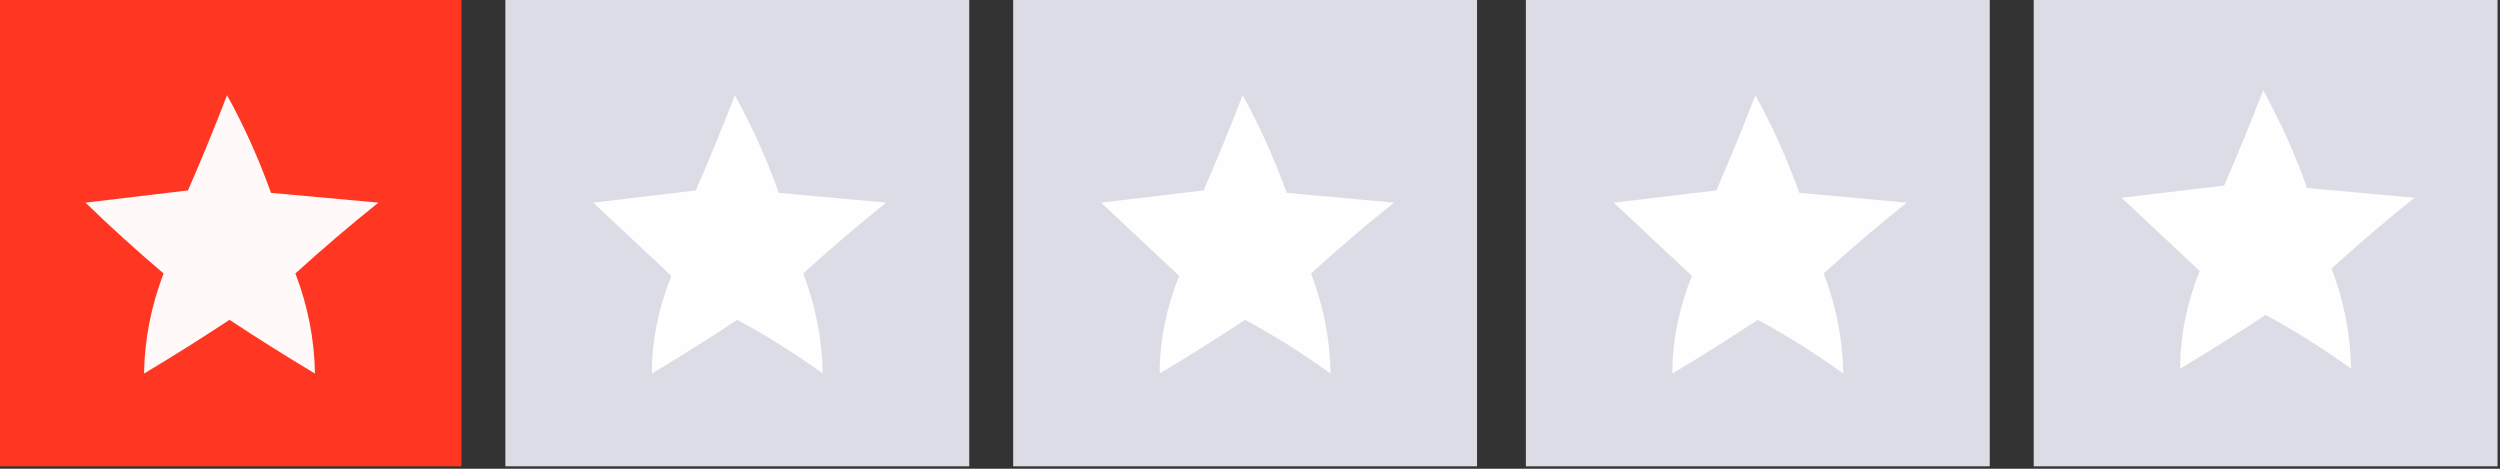 <?xml version="1.0" encoding="UTF-8"?>
<!DOCTYPE svg PUBLIC "-//W3C//DTD SVG 1.1//EN" "http://www.w3.org/Graphics/SVG/1.1/DTD/svg11.dtd">
<svg xmlns="http://www.w3.org/2000/svg" version="1.1" width="512px" height="96px" style="shape-rendering:geometricPrecision; text-rendering:geometricPrecision; image-rendering:optimizeQuality; fill-rule:evenodd; clip-rule:evenodd" xmlns:xlink="http://www.w3.org/1999/xlink">
<rect width="100%" height="100%" fill="#333333" stroke="none"/>
<g><path style="opacity:1" fill="#ff3722" d="M -0.5,-0.5 C 31.167,-0.5 62.833,-0.5 94.5,-0.5C 94.5,31.5 94.5,63.5 94.5,95.5C 62.833,95.5 31.167,95.5 -0.5,95.5C -0.5,63.5 -0.5,31.5 -0.5,-0.5 Z"/></g>
<g><path style="opacity:1" fill="#dcdce6" d="M 103.5,-0.5 C 135.167,-0.5 166.833,-0.5 198.5,-0.5C 198.5,31.5 198.5,63.5 198.5,95.5C 166.833,95.5 135.167,95.5 103.5,95.5C 103.5,63.5 103.5,31.5 103.5,-0.5 Z"/></g>
<g><path style="opacity:1" fill="#dcdce6" d="M 207.5,-0.5 C 239.167,-0.5 270.833,-0.5 302.5,-0.5C 302.5,31.5 302.5,63.5 302.5,95.5C 270.833,95.5 239.167,95.5 207.5,95.5C 207.5,63.5 207.5,31.5 207.5,-0.5 Z"/></g>
<g><path style="opacity:1" fill="#dcdce6" d="M 312.5,-0.5 C 344.167,-0.5 375.833,-0.5 407.5,-0.5C 407.5,31.5 407.5,63.5 407.5,95.5C 375.833,95.5 344.167,95.5 312.5,95.5C 312.5,63.5 312.5,31.5 312.5,-0.5 Z"/></g>
<g><path style="opacity:1" fill="#dcdce6" d="M 416.5,-0.5 C 448.167,-0.5 479.833,-0.5 511.5,-0.5C 511.5,31.5 511.5,63.5 511.5,95.5C 479.833,95.5 448.167,95.5 416.5,95.5C 416.5,63.5 416.5,31.5 416.5,-0.5 Z"/></g>
<g><path style="opacity:1" fill="#fefefe" d="M 463.5,18.5 C 466.999,24.839 469.999,31.506 472.5,38.5C 479.833,39.167 487.167,39.833 494.5,40.5C 488.686,45.146 483.02,49.979 477.5,55C 480.065,61.731 481.398,68.565 481.5,75.5C 475.903,71.452 470.07,67.785 464,64.5C 458.267,68.285 452.434,71.952 446.5,75.5C 446.505,68.775 447.838,62.108 450.5,55.5C 445.167,50.5 439.833,45.5 434.5,40.5C 441.5,39.667 448.5,38.833 455.5,38C 458.309,31.551 460.975,25.051 463.5,18.5 Z"/></g>
<g><path style="opacity:1" fill="#fefefe" d="M 150.5,19.5 C 153.999,25.839 156.999,32.506 159.5,39.5C 166.833,40.167 174.167,40.833 181.5,41.5C 175.686,46.146 170.02,50.979 164.5,56C 167.065,62.731 168.398,69.565 168.5,76.5C 162.903,72.452 157.07,68.785 151,65.5C 145.267,69.285 139.434,72.952 133.5,76.5C 133.505,69.775 134.838,63.108 137.5,56.5C 132.167,51.5 126.833,46.5 121.5,41.5C 128.5,40.667 135.5,39.833 142.5,39C 145.309,32.551 147.975,26.051 150.5,19.5 Z"/></g>
<g><path style="opacity:1" fill="#fefefe" d="M 254.5,19.5 C 257.999,25.839 260.999,32.506 263.5,39.5C 270.833,40.167 278.167,40.833 285.5,41.5C 279.686,46.146 274.02,50.979 268.5,56C 271.065,62.731 272.398,69.565 272.5,76.5C 266.903,72.452 261.07,68.785 255,65.5C 249.267,69.285 243.434,72.952 237.5,76.5C 237.505,69.775 238.838,63.108 241.5,56.5C 236.167,51.5 230.833,46.5 225.5,41.5C 232.5,40.667 239.5,39.833 246.5,39C 249.309,32.551 251.975,26.051 254.5,19.5 Z"/></g>
<g><path style="opacity:1" fill="#fefefe" d="M 359.5,19.5 C 362.999,25.839 365.999,32.506 368.5,39.5C 375.833,40.167 383.167,40.833 390.5,41.5C 384.686,46.146 379.02,50.979 373.5,56C 376.065,62.731 377.398,69.565 377.5,76.5C 371.903,72.452 366.07,68.785 360,65.5C 354.267,69.285 348.434,72.952 342.5,76.5C 342.505,69.775 343.838,63.108 346.5,56.5C 341.167,51.5 335.833,46.5 330.5,41.5C 337.5,40.667 344.5,39.833 351.5,39C 354.309,32.551 356.975,26.051 359.5,19.5 Z"/></g>
<g><path style="opacity:1" fill="#fffaf9" d="M 46.5,19.5 C 49.982,25.809 52.982,32.475 55.5,39.5C 62.833,40.167 70.167,40.833 77.5,41.5C 71.686,46.146 66.02,50.979 60.5,56C 63.065,62.731 64.398,69.565 64.5,76.5C 58.566,72.952 52.733,69.285 47,65.5C 41.267,69.285 35.434,72.952 29.5,76.5C 29.602,69.565 30.935,62.731 33.5,56C 27.991,51.323 22.658,46.49 17.5,41.5C 24.5,40.667 31.5,39.833 38.5,39C 41.309,32.551 43.975,26.051 46.5,19.5 Z"/></g>
</svg>
